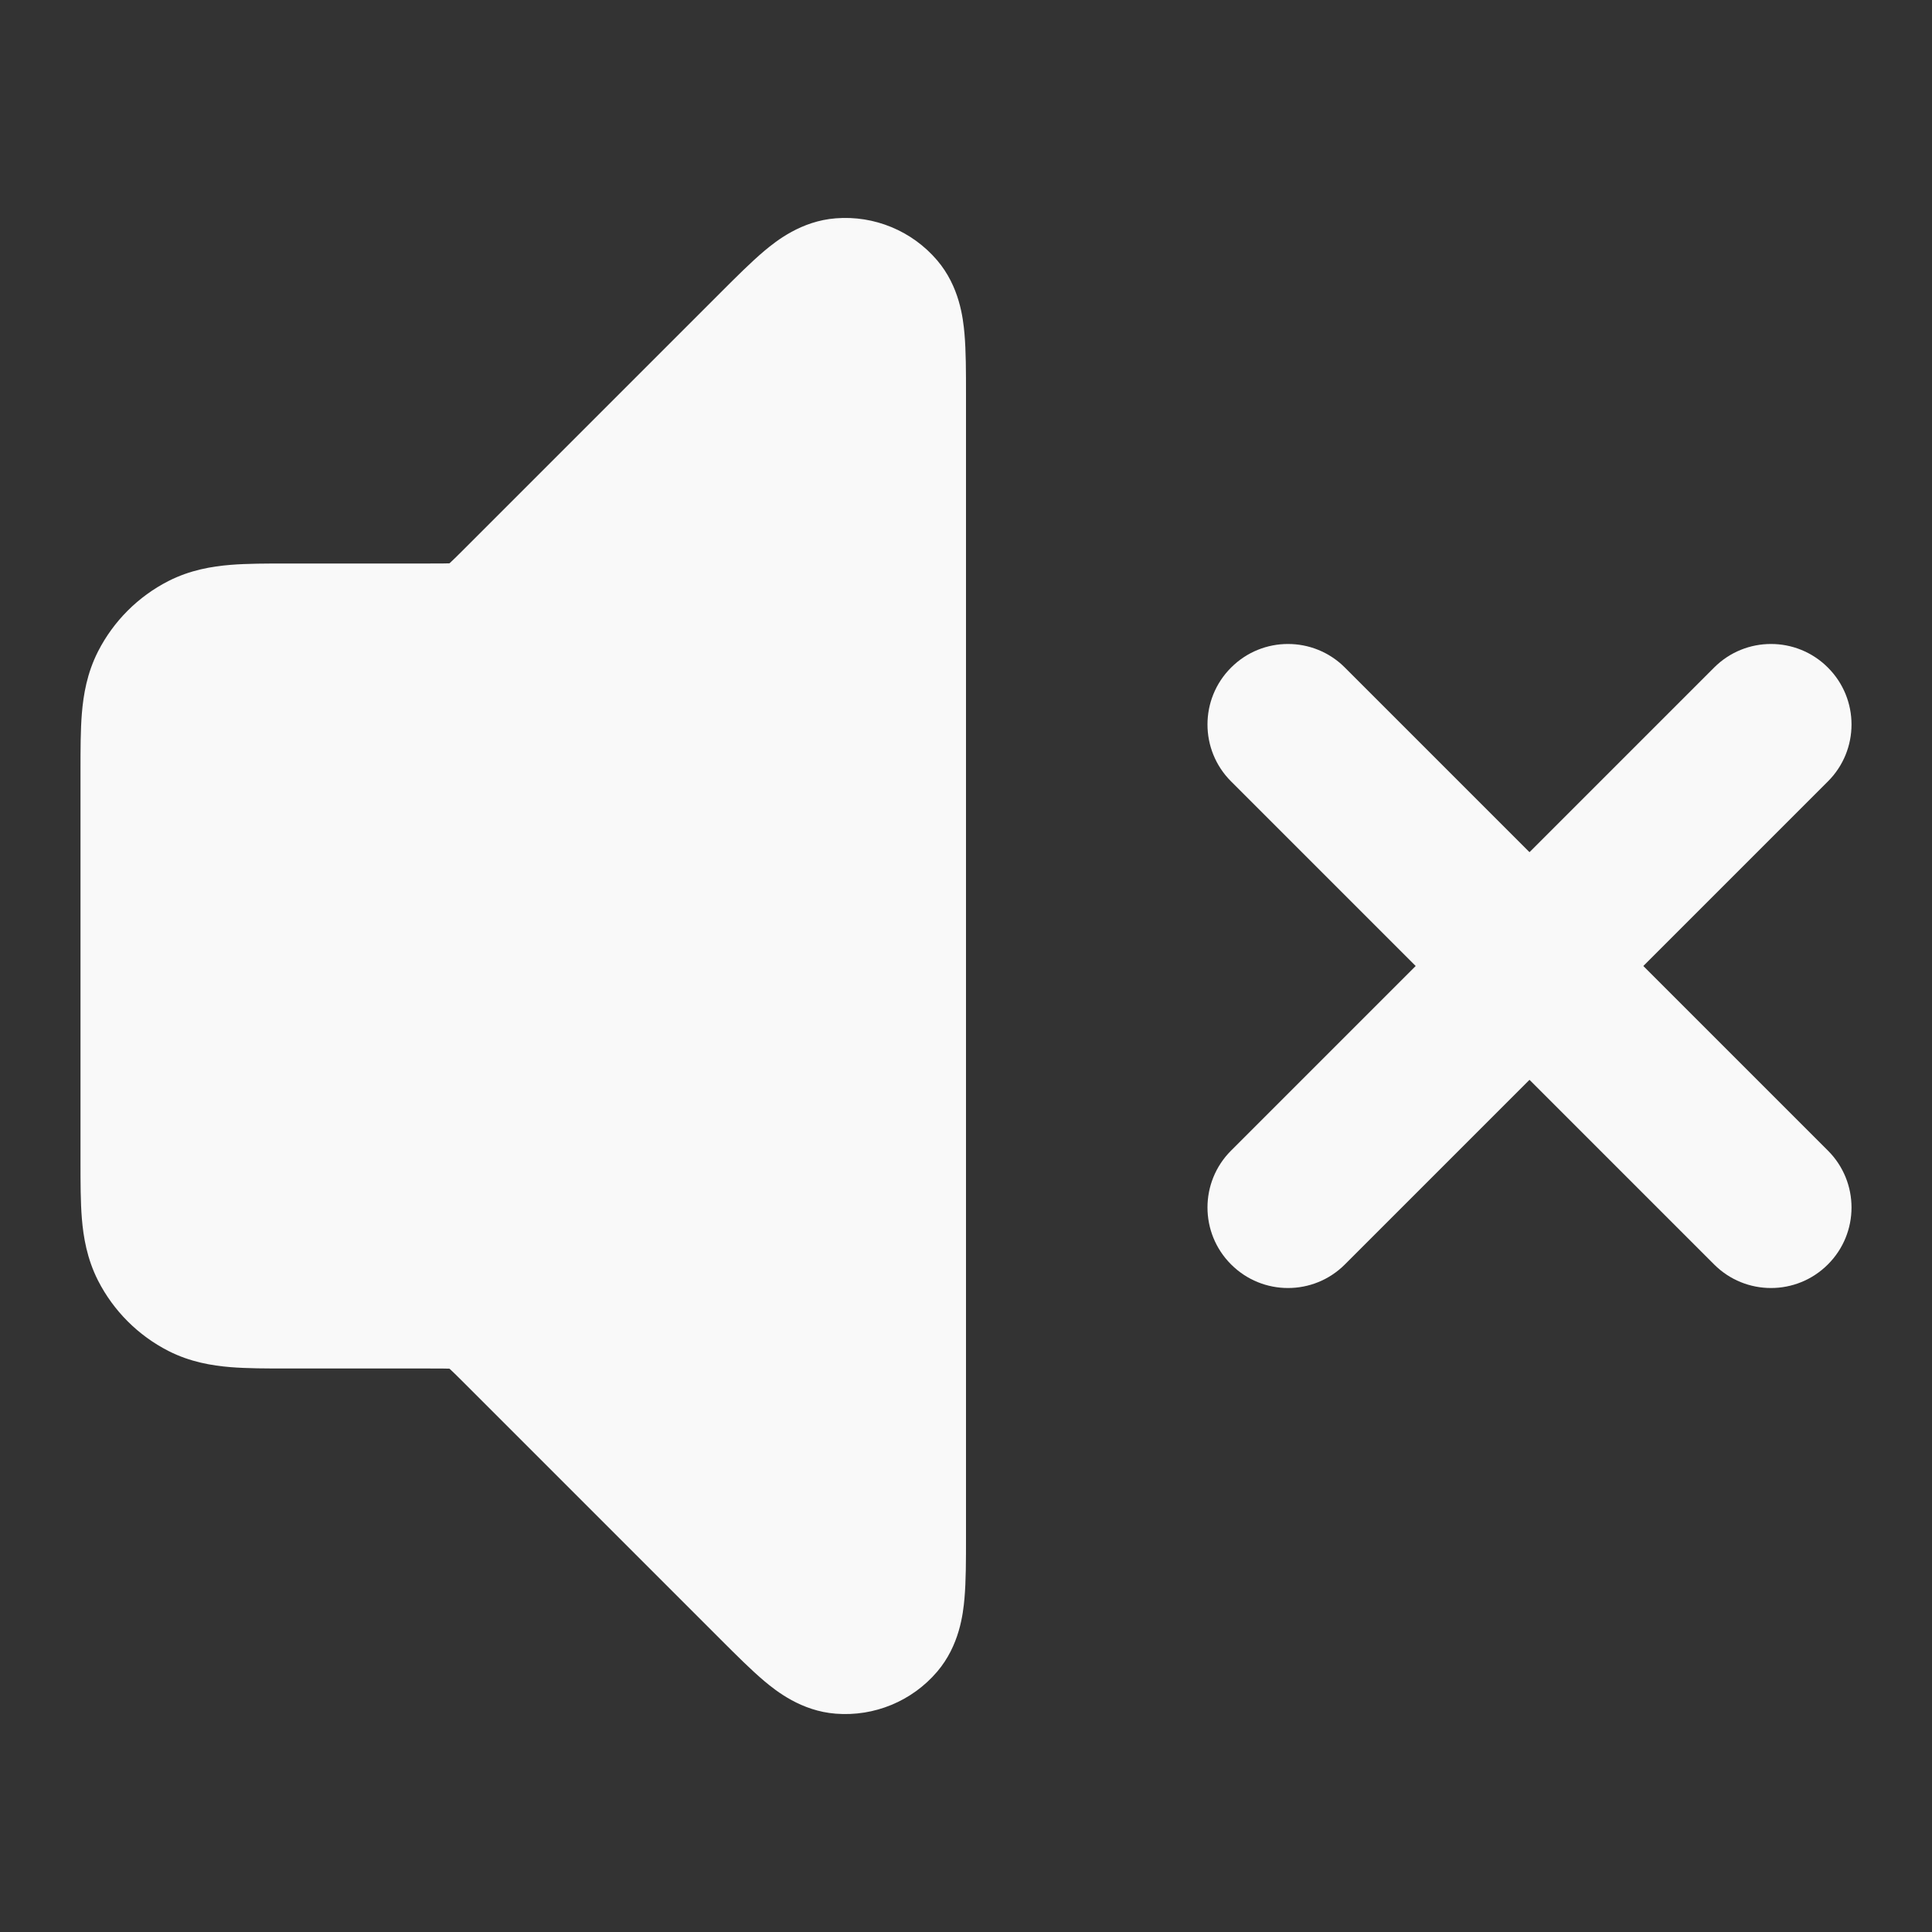 <svg viewBox="0 0 24 24" fill="none" xmlns="http://www.w3.org/2000/svg">
<rect x="0" y="0" width="24" height="24" fill="#333333" stroke="none"/>
<path fill-rule="evenodd" clip-rule="evenodd" d="M11.641 3.233C11.329 2.868 10.861 2.674 10.382 2.712C9.954 2.745 9.644 2.992 9.497 3.115C9.333 3.253 9.145 3.441 8.954 3.632L5.762 6.824C5.669 6.917 5.622 6.963 5.587 6.995L5.585 6.997L5.581 6.998C5.534 7 5.468 7 5.337 7L3.568 7C3.316 7 3.07 7 2.862 7.017C2.633 7.036 2.363 7.08 2.092 7.218C1.716 7.41 1.41 7.716 1.218 8.092C1.08 8.363 1.036 8.633 1.017 8.862C1 9.07 1 9.316 1 9.568L1 14.432C1 14.684 1 14.93 1.017 15.138C1.036 15.367 1.08 15.636 1.218 15.908C1.41 16.284 1.716 16.59 2.092 16.782C2.363 16.92 2.633 16.964 2.862 16.983C3.07 17 3.316 17 3.568 17L5.337 17C5.468 17 5.534 17 5.581 17.002L5.585 17.003L5.587 17.005C5.622 17.037 5.669 17.083 5.762 17.176L8.954 20.368C9.145 20.559 9.333 20.747 9.497 20.885C9.644 21.008 9.954 21.255 10.382 21.288C10.861 21.326 11.329 21.132 11.641 20.767C11.92 20.44 11.964 20.047 11.981 19.856C12 19.642 12 19.376 12 19.106V4.894C12 4.624 12 4.358 11.981 4.144C11.964 3.953 11.92 3.56 11.641 3.233Z" fill="#F9F9F9"/>
<path d="M22.707 8.293C23.098 8.683 23.098 9.317 22.707 9.707L20.414 12L22.707 14.293C23.098 14.683 23.098 15.317 22.707 15.707C22.317 16.098 21.683 16.098 21.293 15.707L19 13.414L16.707 15.707C16.317 16.098 15.683 16.098 15.293 15.707C14.902 15.317 14.902 14.683 15.293 14.293L17.586 12L15.293 9.707C14.902 9.317 14.902 8.683 15.293 8.293C15.683 7.902 16.317 7.902 16.707 8.293L19 10.586L21.293 8.293C21.683 7.902 22.317 7.902 22.707 8.293Z" fill="#F9F9F9"/>
</svg>
